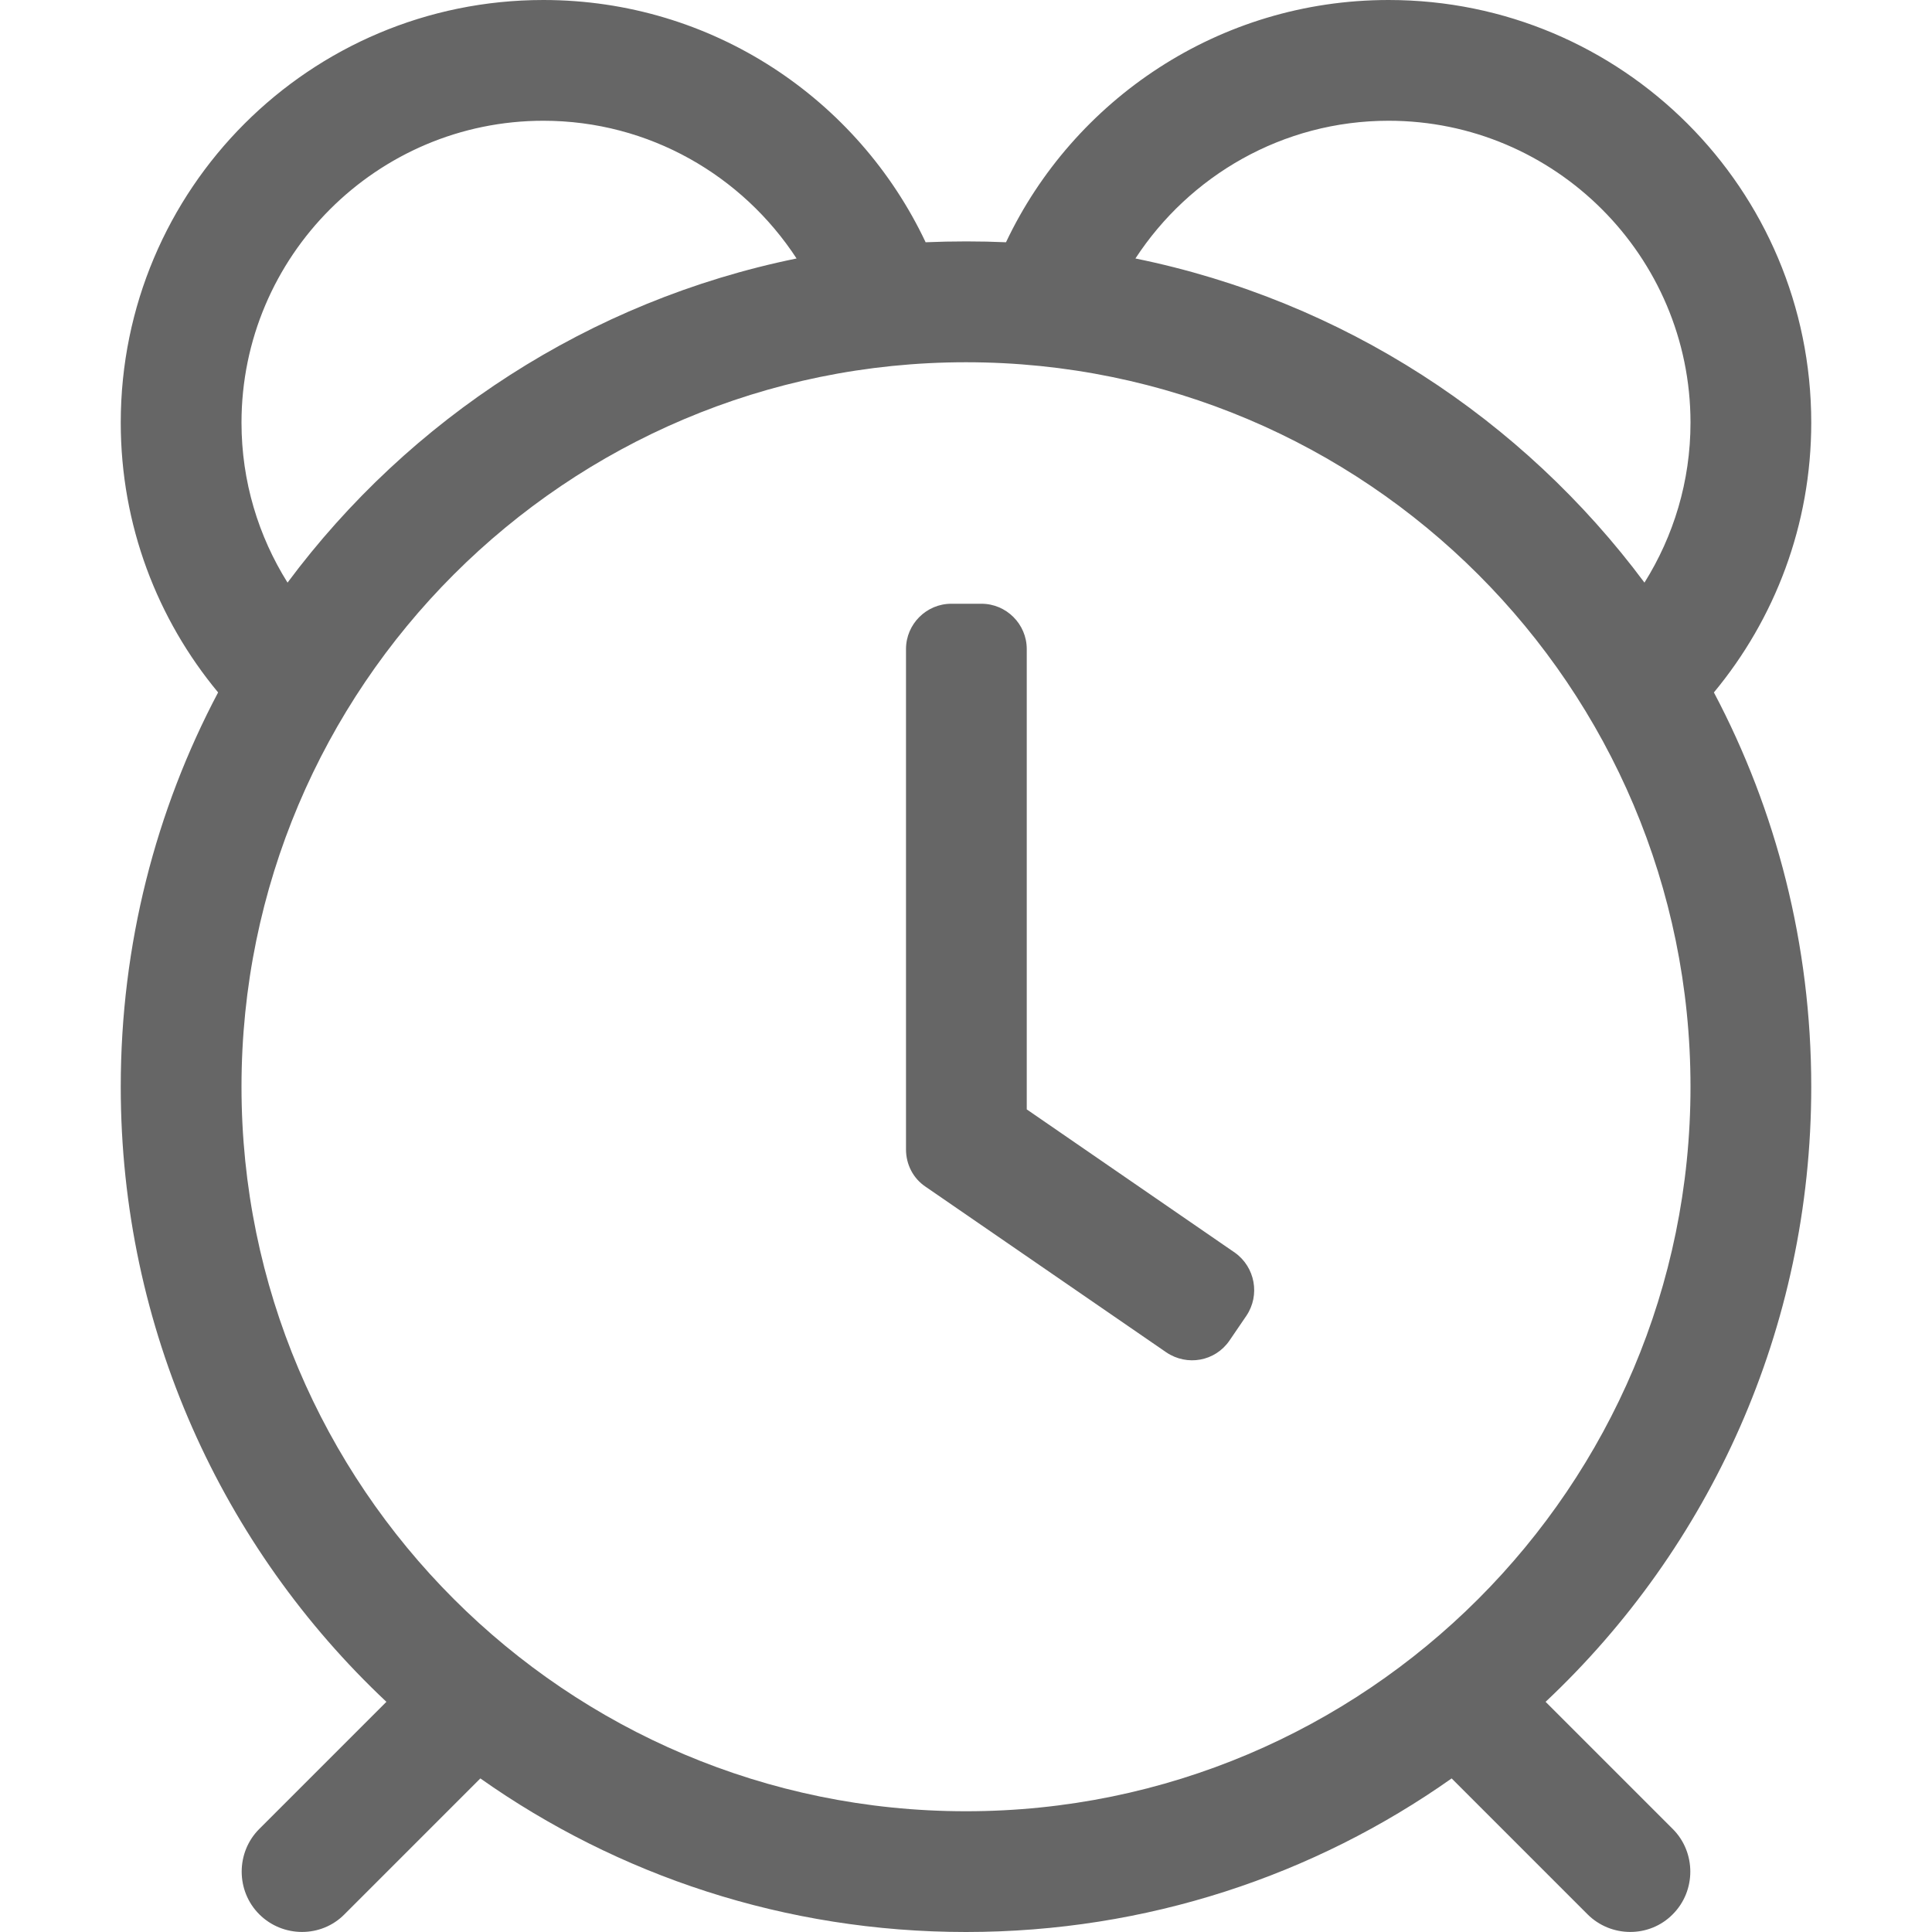 <?xml version="1.0" encoding="UTF-8" standalone="no"?>
<!DOCTYPE svg PUBLIC "-//W3C//DTD SVG 1.1//EN" "http://www.w3.org/Graphics/SVG/1.1/DTD/svg11.dtd">
<svg width="100%" height="100%" viewBox="0 0 64 64" version="1.1" xmlns="http://www.w3.org/2000/svg" xmlns:xlink="http://www.w3.org/1999/xlink" xml:space="preserve" xmlns:serif="http://www.serif.com/" style="fill-rule:evenodd;clip-rule:evenodd;stroke-linejoin:round;stroke-miterlimit:2;">
    <g transform="matrix(0.125,0,0,0.125,4,0)">
        <path d="M298.3,348.7L293.8,355.3C290,360.8 282.6,362.1 277.1,358.4L213.3,314.5C210,312.3 208.1,308.6 208.1,304.6L208.1,172C208.1,165.4 213.5,160 220.1,160L228.1,160C234.7,160 240.1,165.4 240.1,172L240.1,294L295.3,332C300.6,335.8 302,343.2 298.3,348.7ZM377.6,451L411.3,484.7C417.5,490.9 417.5,501.1 411.3,507.3C405.1,513.6 394.9,513.5 388.7,507.3L352.7,471.3C316.3,497 271.9,512 224,512C176.1,512 131.7,497 95.3,471.3L59.3,507.3C53.1,513.6 42.9,513.5 36.7,507.3C30.5,501.1 30.5,490.9 36.7,484.7L70.4,451C27,410.2 0,352.2 0,288C0,250.3 9.3,214.7 25.8,183.5C9.7,164.1 0,139.2 0,112C0,50.1 50.1,0 112,0C156.8,0 195.4,26.3 213.3,64.2C220.4,63.9 227.8,63.9 234.6,64.2C252.4,26.6 290.9,0 336,0C397.9,0 448,50.1 448,112C448,139.2 438.3,164.1 422.2,183.5C438.7,214.7 448,250.3 448,288C448,352.2 421,410.2 377.6,451ZM268.9,68.5C323.9,79.7 371.5,111 403.8,154.4C411.5,142.1 416,127.6 416,112C416,67.9 380.1,32 336,32C307.9,32 283.2,46.6 268.9,68.5ZM32,112C32,127.6 36.5,142.1 44.2,154.4C76.5,111 124.2,79.7 179.1,68.5C164.8,46.6 140.1,32 112,32C67.9,32 32,67.9 32,112ZM224,96C118,96 32,182 32,288C32,394 118,480 224,480C330,480 416,394 416,288C416,182 330,96 224,96Z" style="fill:rgb(102,102,102);fill-rule:nonzero;"/>
    </g>
</svg>
